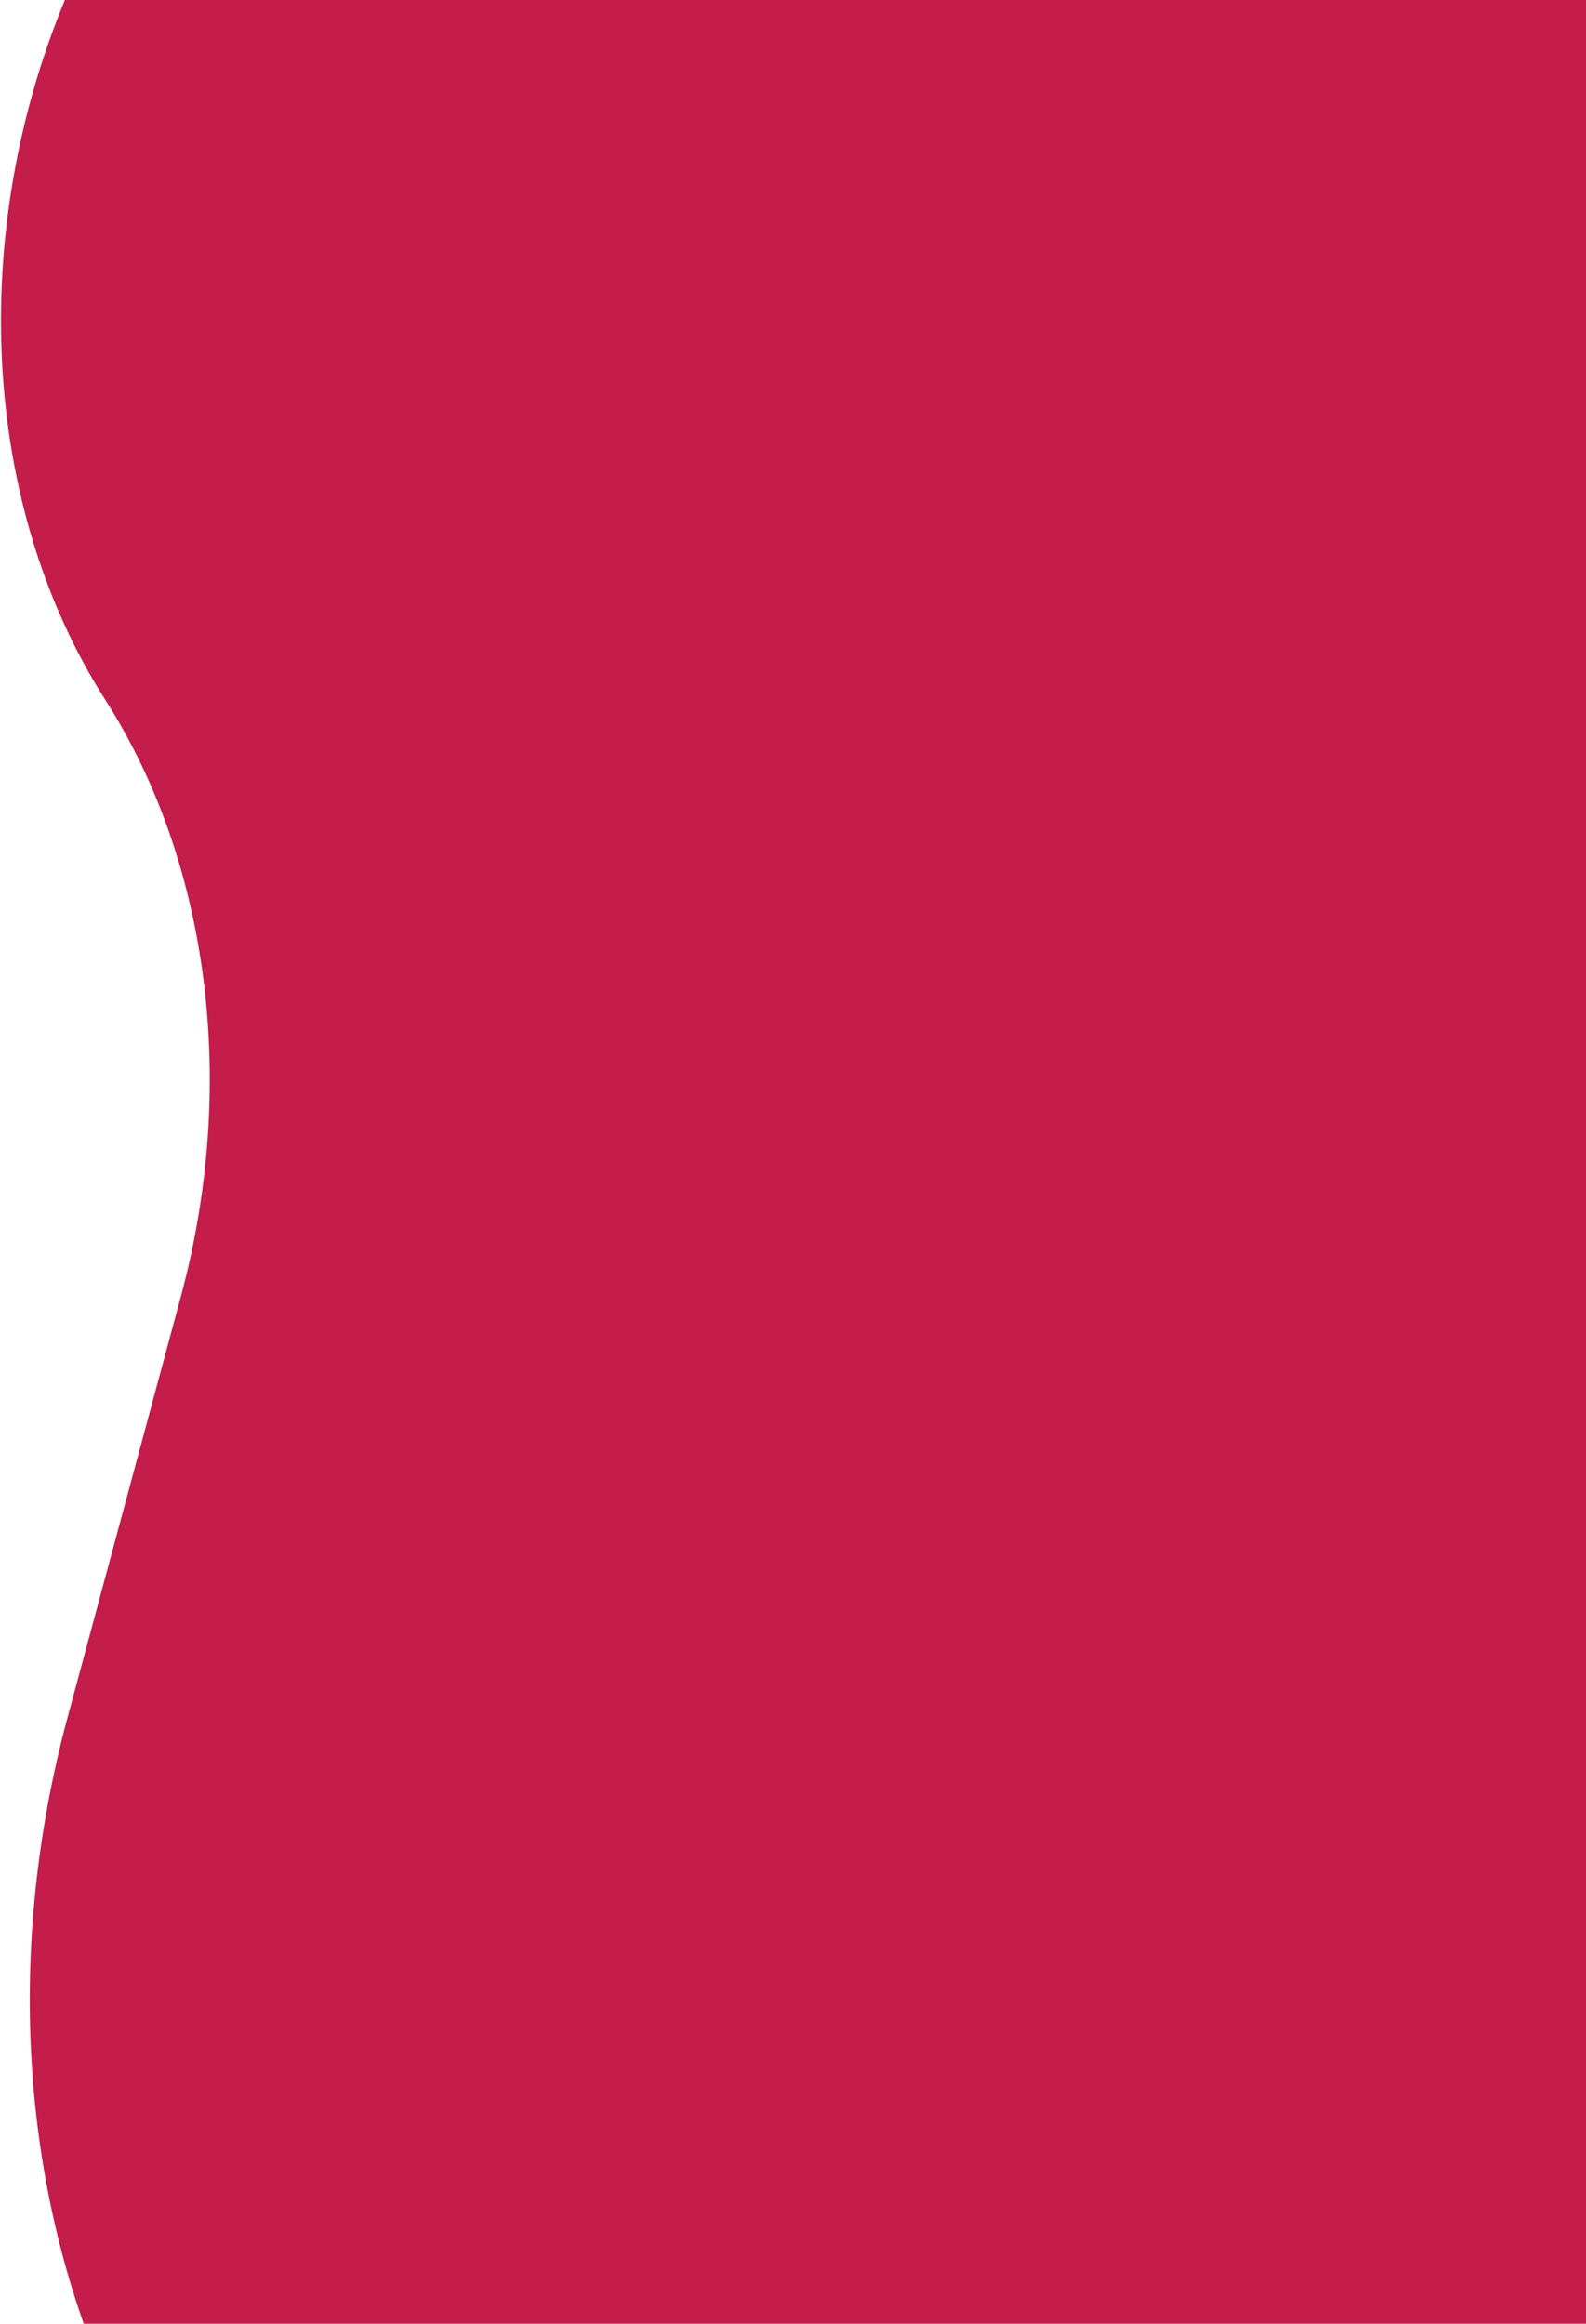 <svg width="944" height="1383" viewBox="0 0 944 1383" fill="none" xmlns="http://www.w3.org/2000/svg">
<path fill-rule="evenodd" clip-rule="evenodd" d="M66.298 1424C14.264 1309.16 1.597 1165.58 40.181 1022.26L107.611 771.781C141.499 645.904 124.801 513.817 62.709 416.575C-11.947 299.656 -18.5 137.898 38.617 0L946 0C981.346 0 1010 28.654 1010 64V1360C1010 1395.35 981.346 1424 946 1424H66.298Z" fill="#C41C4B"/>
</svg>
